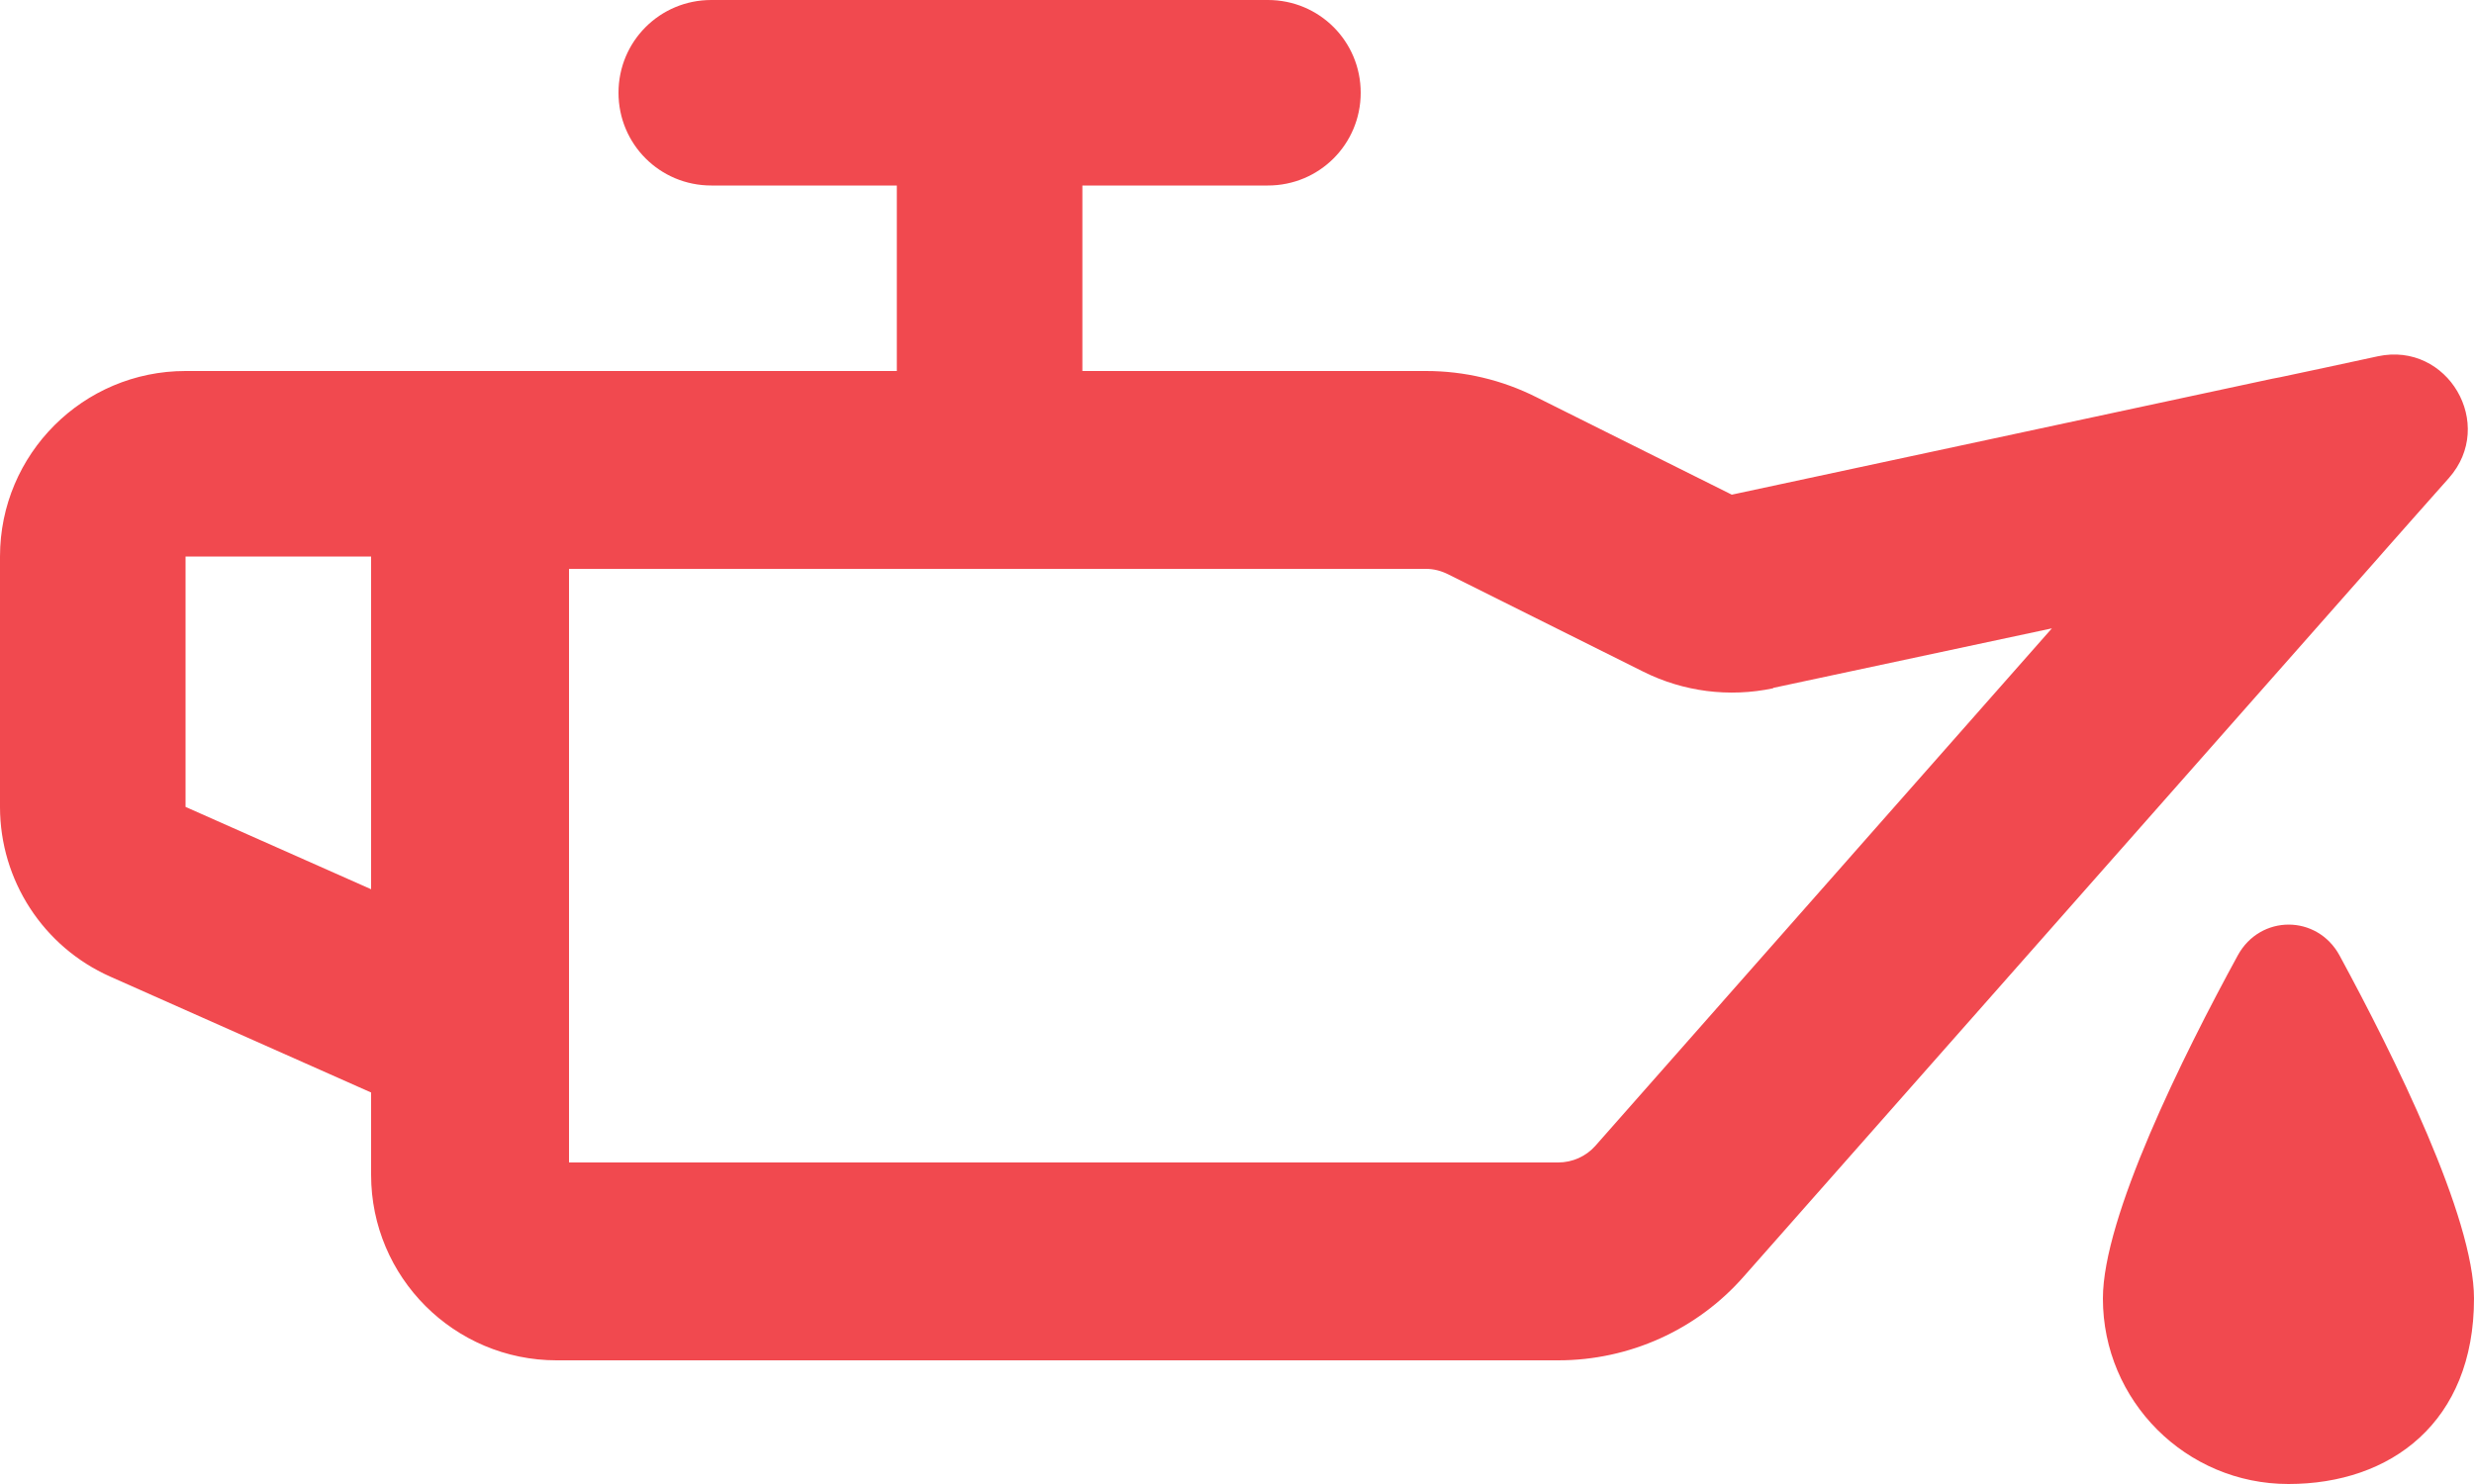 <svg width="70" height="42" viewBox="0 0 70 42" fill="none" xmlns="http://www.w3.org/2000/svg">
<path d="M38.5 2.625C38.5 4.08 37.33 5.25 35.875 5.25H30.625V10.5H40.348C41.431 10.5 42.503 10.752 43.477 11.244L49 14L64.291 10.719L64.52 10.675L65.756 10.412L67.277 10.084C69.256 9.658 70.634 12.009 69.289 13.53L68.261 14.689L67.43 15.63L67.277 15.805L49.339 36.127C48.016 37.636 46.102 38.5 44.089 38.5H15.75C12.852 38.5 10.5 36.148 10.5 33.25V30.92L3.117 27.639C1.225 26.797 0 24.916 0 22.837V15.75C0 12.852 2.352 10.5 5.25 10.5H25.375V5.25H20.125C18.67 5.25 17.5 4.08 17.5 2.625C17.5 1.17 18.67 0 20.125 0H35.875C37.33 0 38.5 1.17 38.5 2.625ZM50.17 19.48C48.923 19.742 47.633 19.578 46.495 19.009L40.972 16.253C40.775 16.155 40.567 16.1 40.348 16.1H16.1V32.9H44.089C44.494 32.9 44.877 32.725 45.139 32.43L58.056 17.784L50.17 19.469V19.48ZM10.5 16.1V15.75H5.25V22.837L10.5 25.167V16.1ZM64.75 42C61.852 42 59.5 39.648 59.5 36.75C59.5 34.453 61.753 29.903 63.317 27.038C63.952 25.878 65.559 25.878 66.194 27.038C67.747 29.903 70 34.453 70 36.75C70 40.25 67.648 42 64.75 42Z" fill="#ED1C24" fill-opacity="0.8"/>
</svg>
